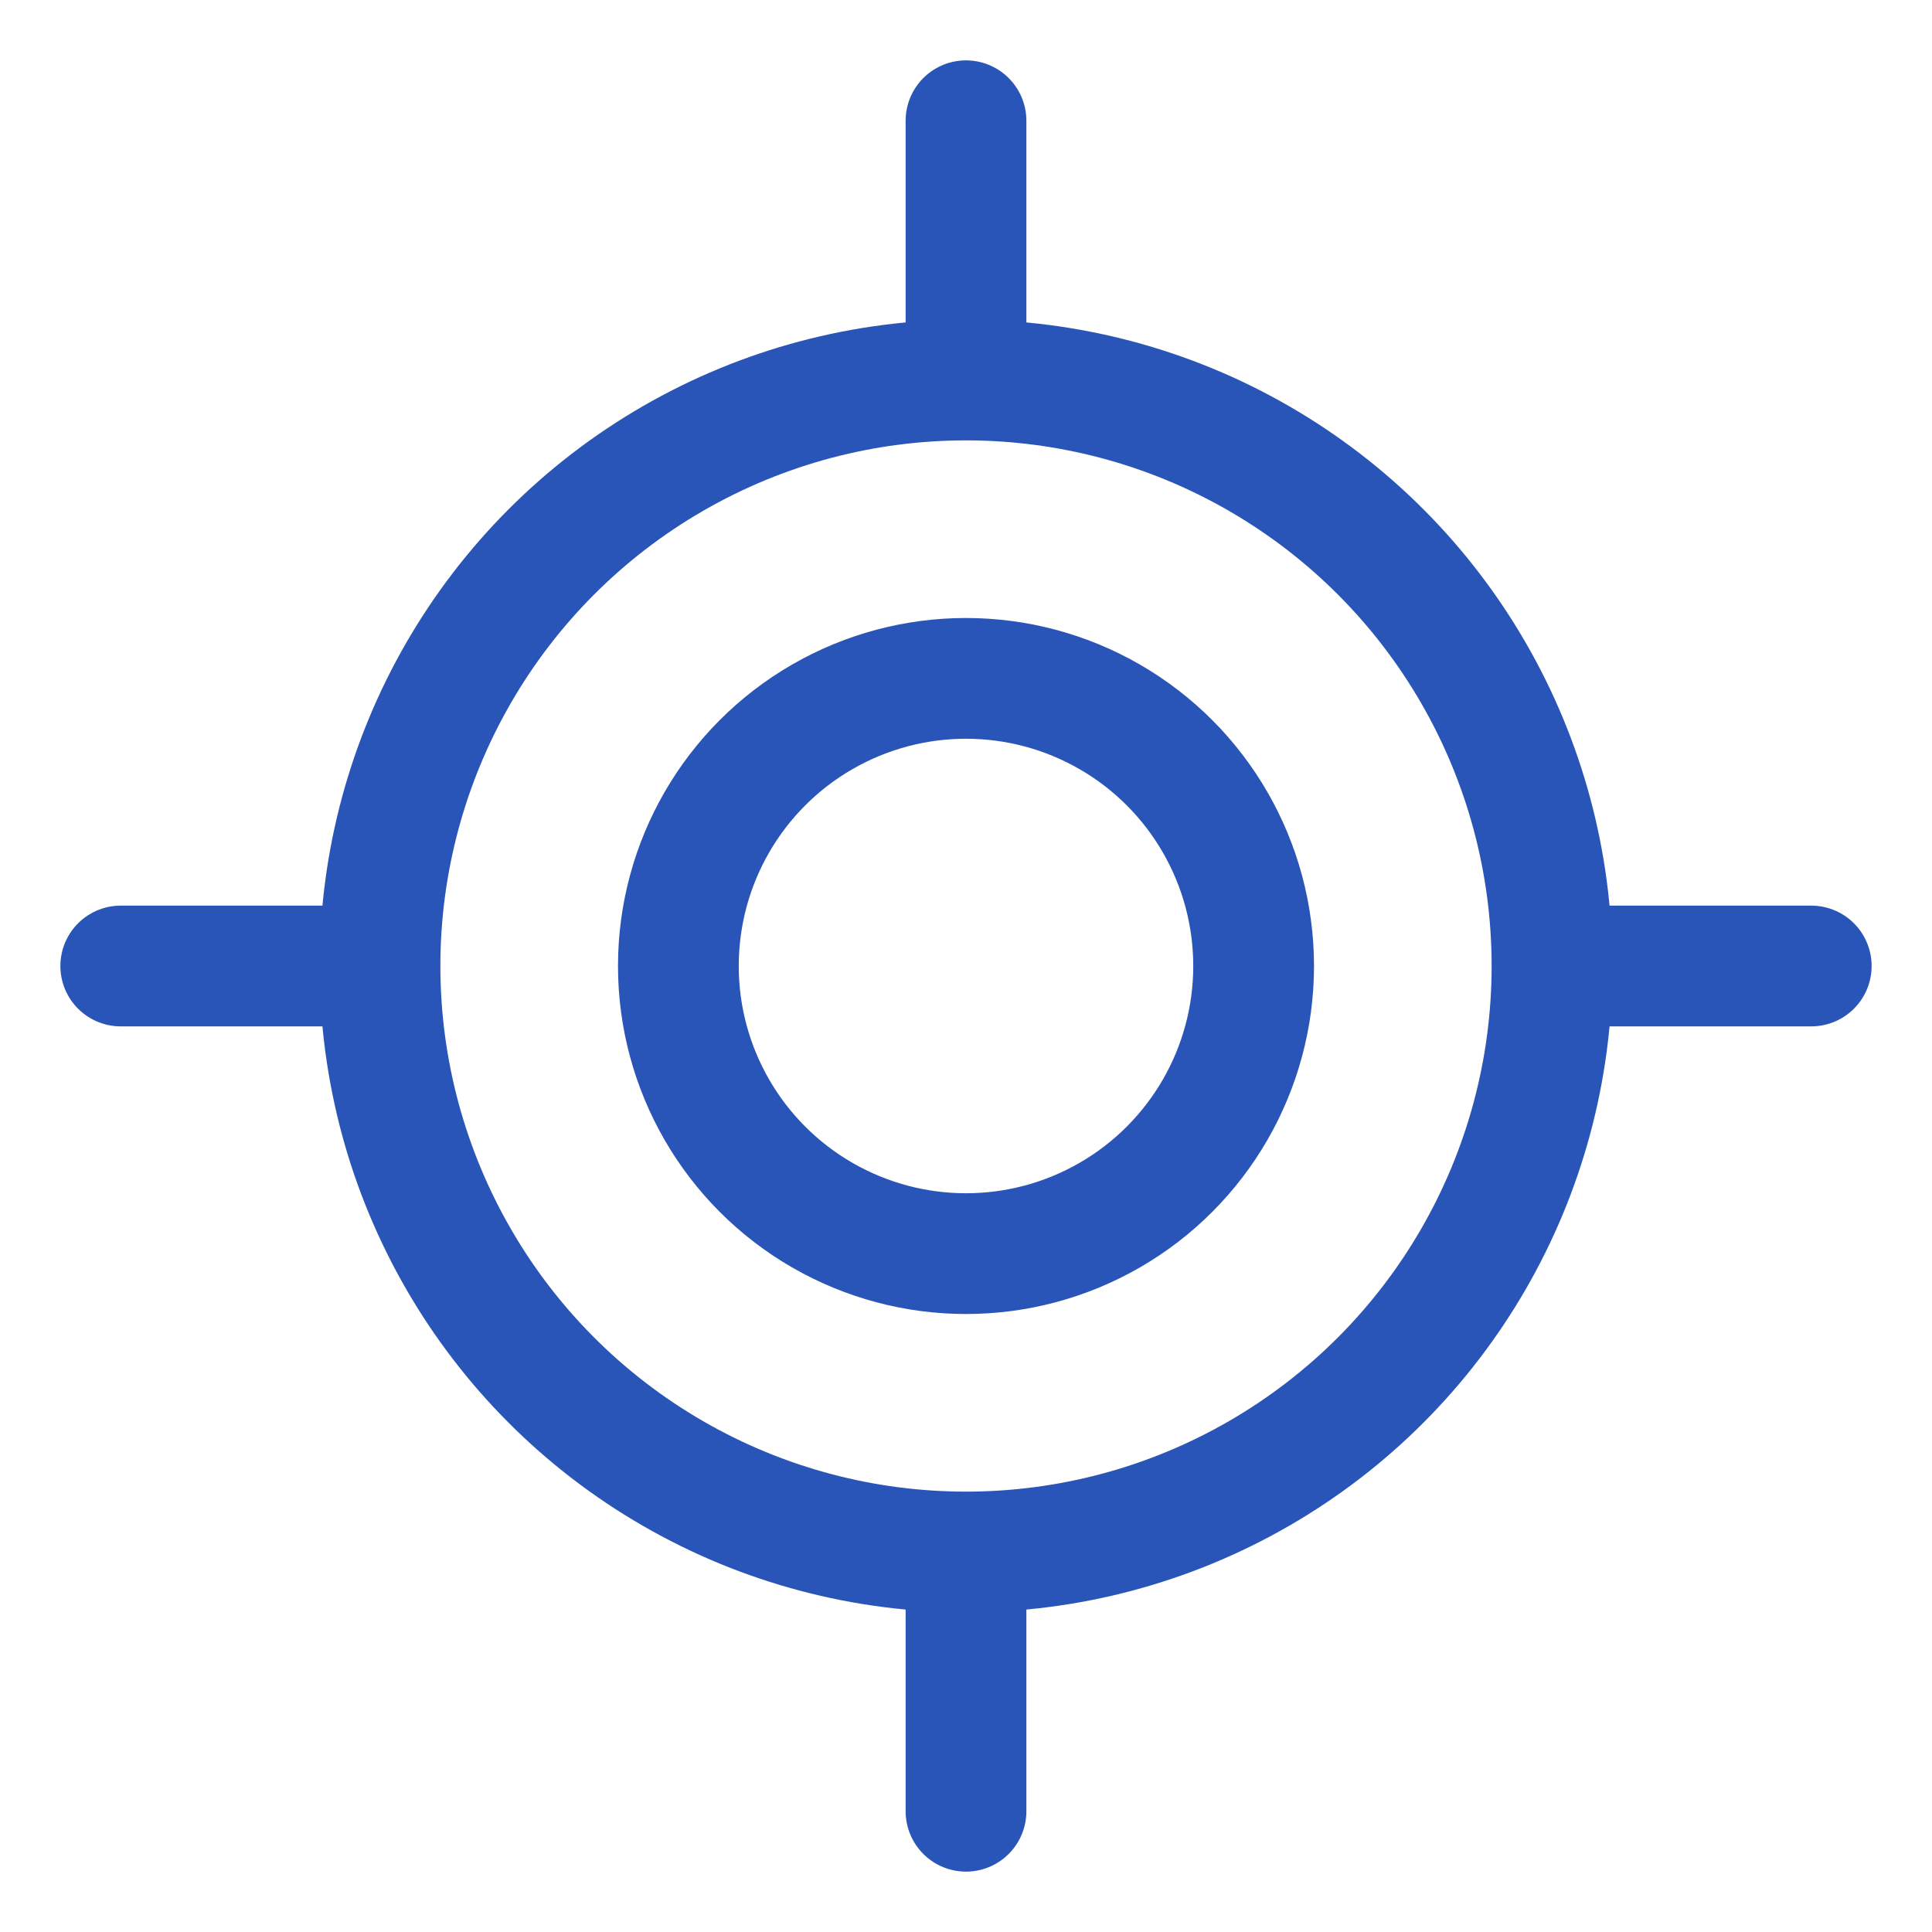 <svg width="16" height="16" viewBox="0 0 16 16" fill="none" xmlns="http://www.w3.org/2000/svg">
<g clip-path="url(#clip0_238_2)">
<circle cx="8" cy="8" r="4.853" stroke="#2955B8"/>
<circle cx="8" cy="8" r="2.382" stroke="#2955B8"/>
<path d="M3.059 8H1M12.941 8H15M8 3.059V1M8 12.941V15" stroke="#2955B8" stroke-linecap="round"/>
</g>
<defs>
<clipPath id="clip0_238_2">
<rect width="16" height="16" fill="white"/>
</clipPath>
</defs>
</svg>
